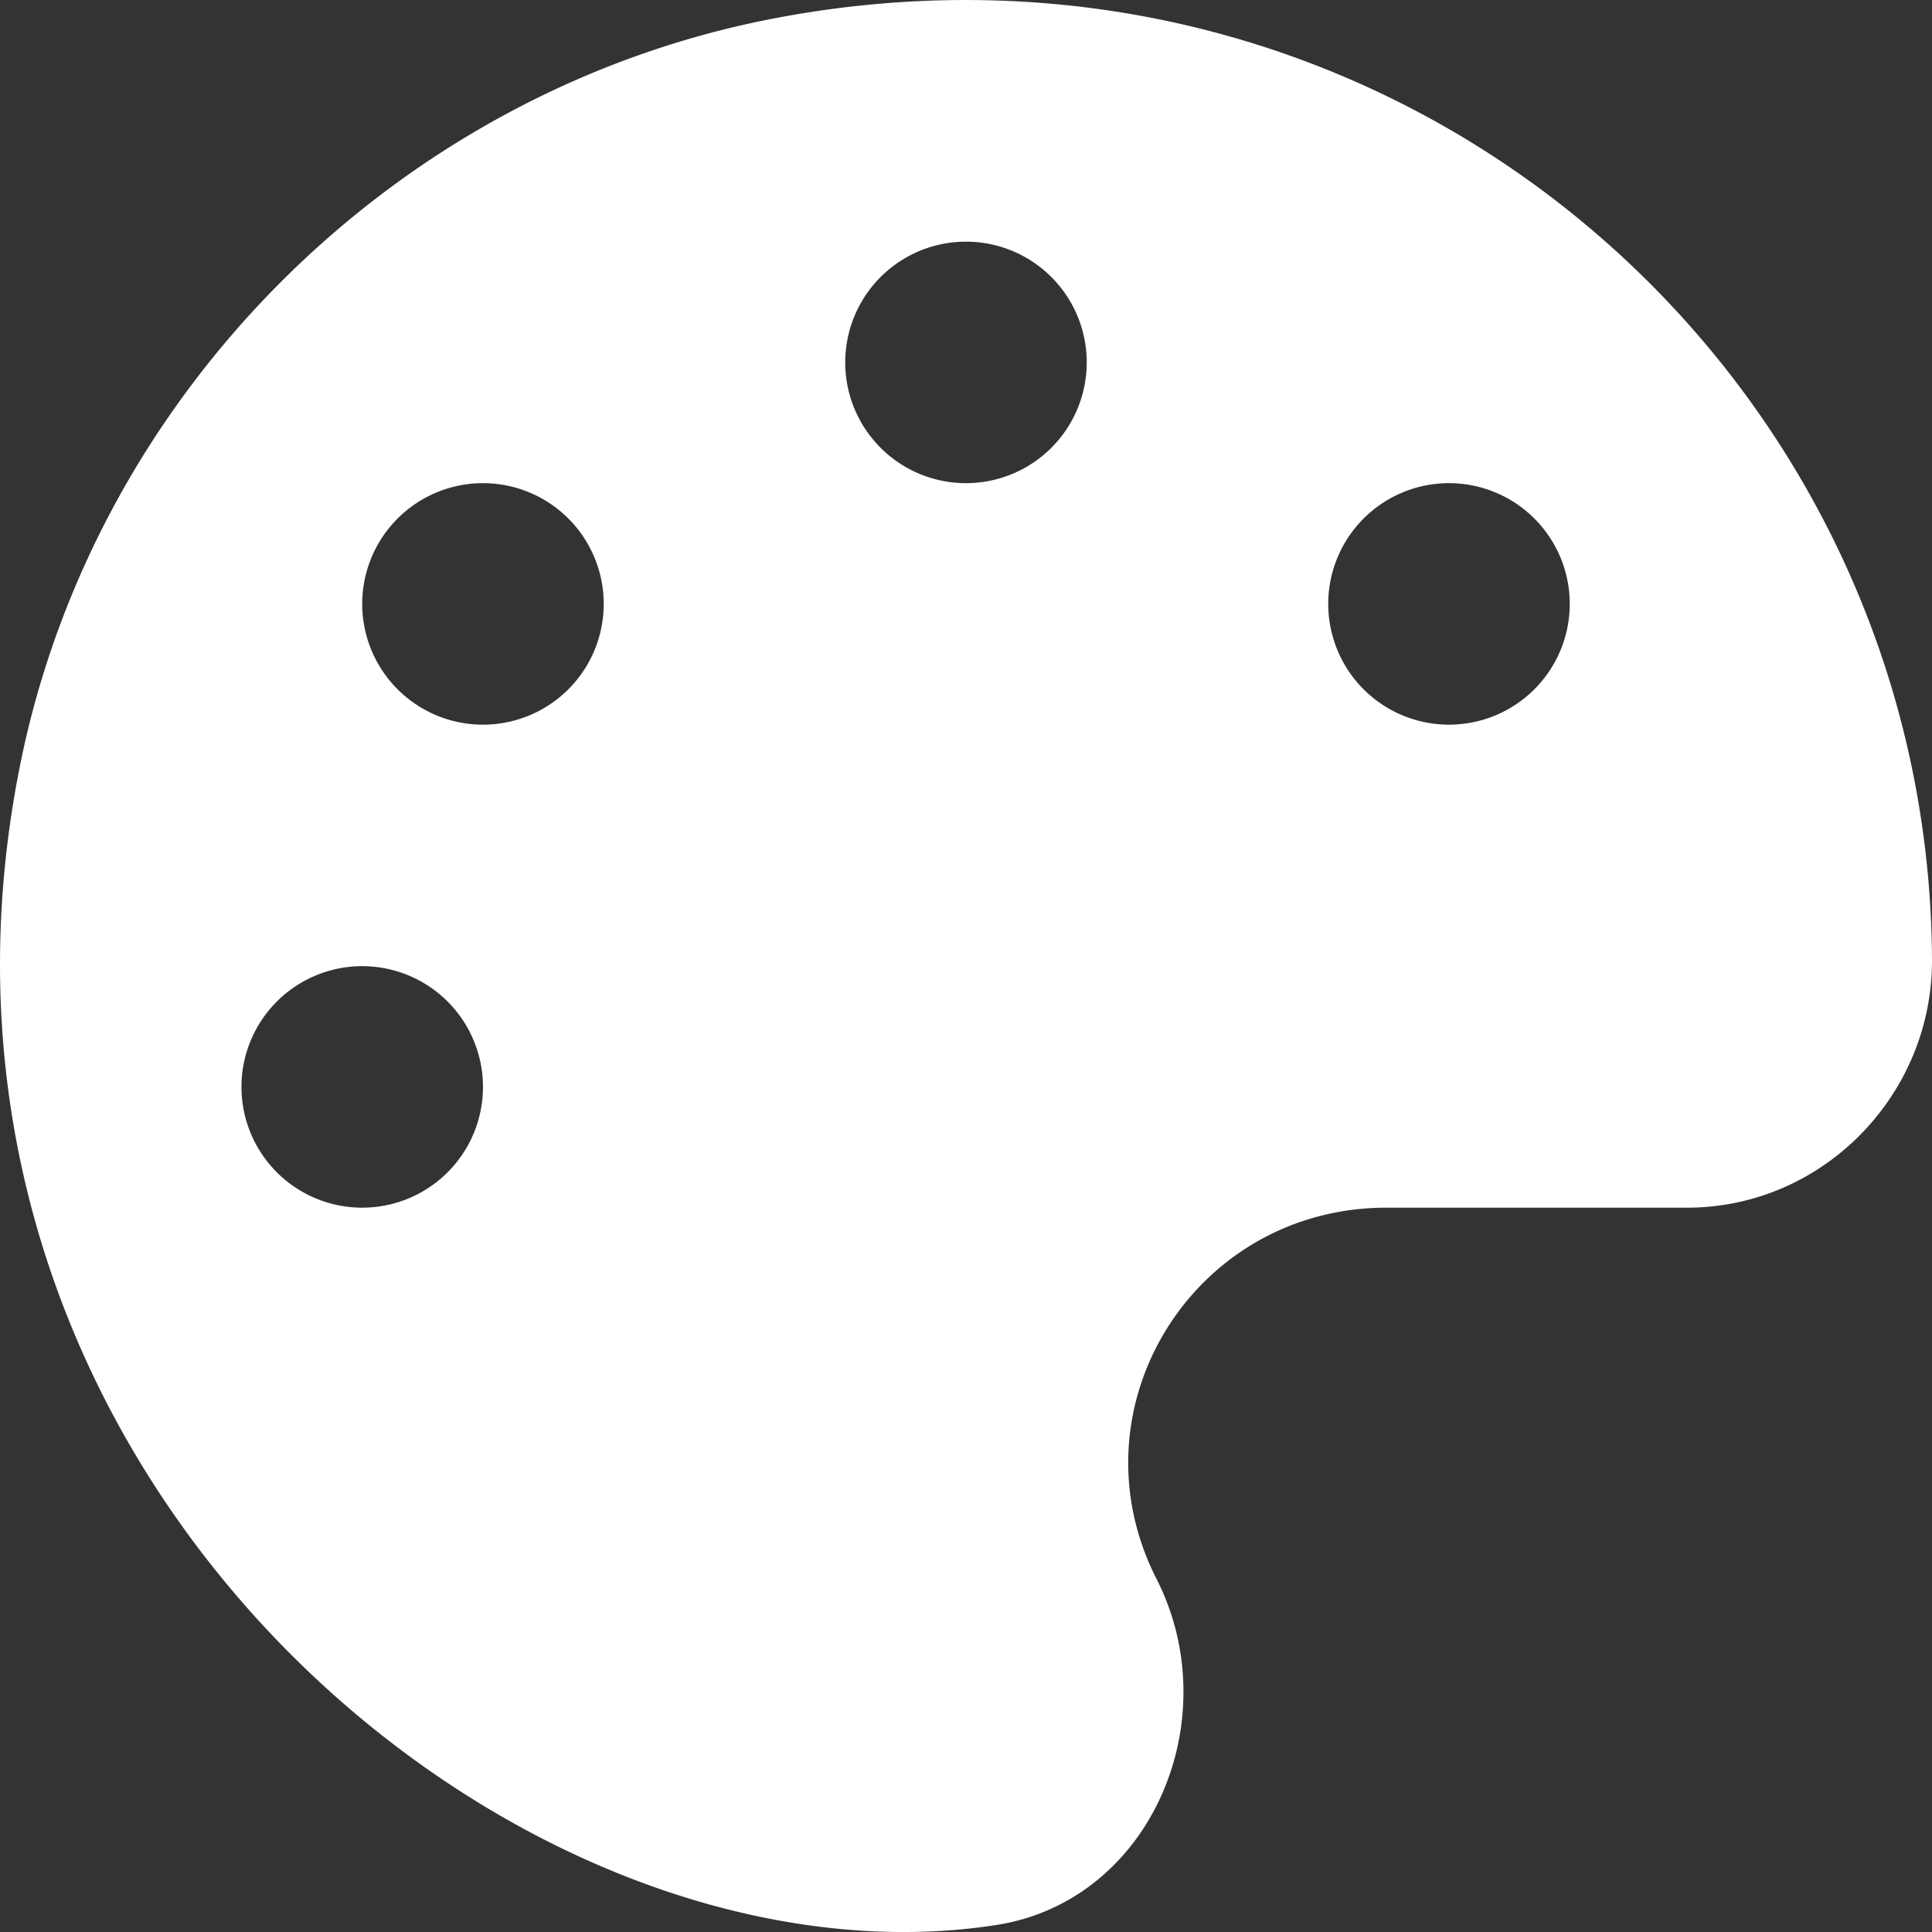 <svg id="Layer_1" data-name="Layer 1" xmlns="http://www.w3.org/2000/svg" viewBox="0 0 511.99 511.99"><rect x="0" y="0" width="511.99" height="511.99" fill="#333333" stroke="none"/><defs><style>.cls-1{fill:#fff;}</style></defs><path class="cls-1" d="M204.3,5C104.9,24.4,24.8,104.3,5.2,203.4c-37,187,131.7,326.4,258.8,306.7,41.2-6.4,61.4-54.6,42.5-91.7C283.4,373,316.4,320,367.4,320h79.7c35.8,0,64.8-29.6,64.9-65.3C511.5,97.1,368.1-26.9,204.3,5ZM96,320a32,32,0,1,1,32-32A32,32,0,0,1,96,320Zm32-128a32,32,0,1,1,32-32A32,32,0,0,1,128,192Zm128-64a32,32,0,1,1,32-32A32,32,0,0,1,256,128Zm128,64a32,32,0,1,1,32-32A32,32,0,0,1,384,192Z" transform="translate(-0.01 0.04)"/></svg>